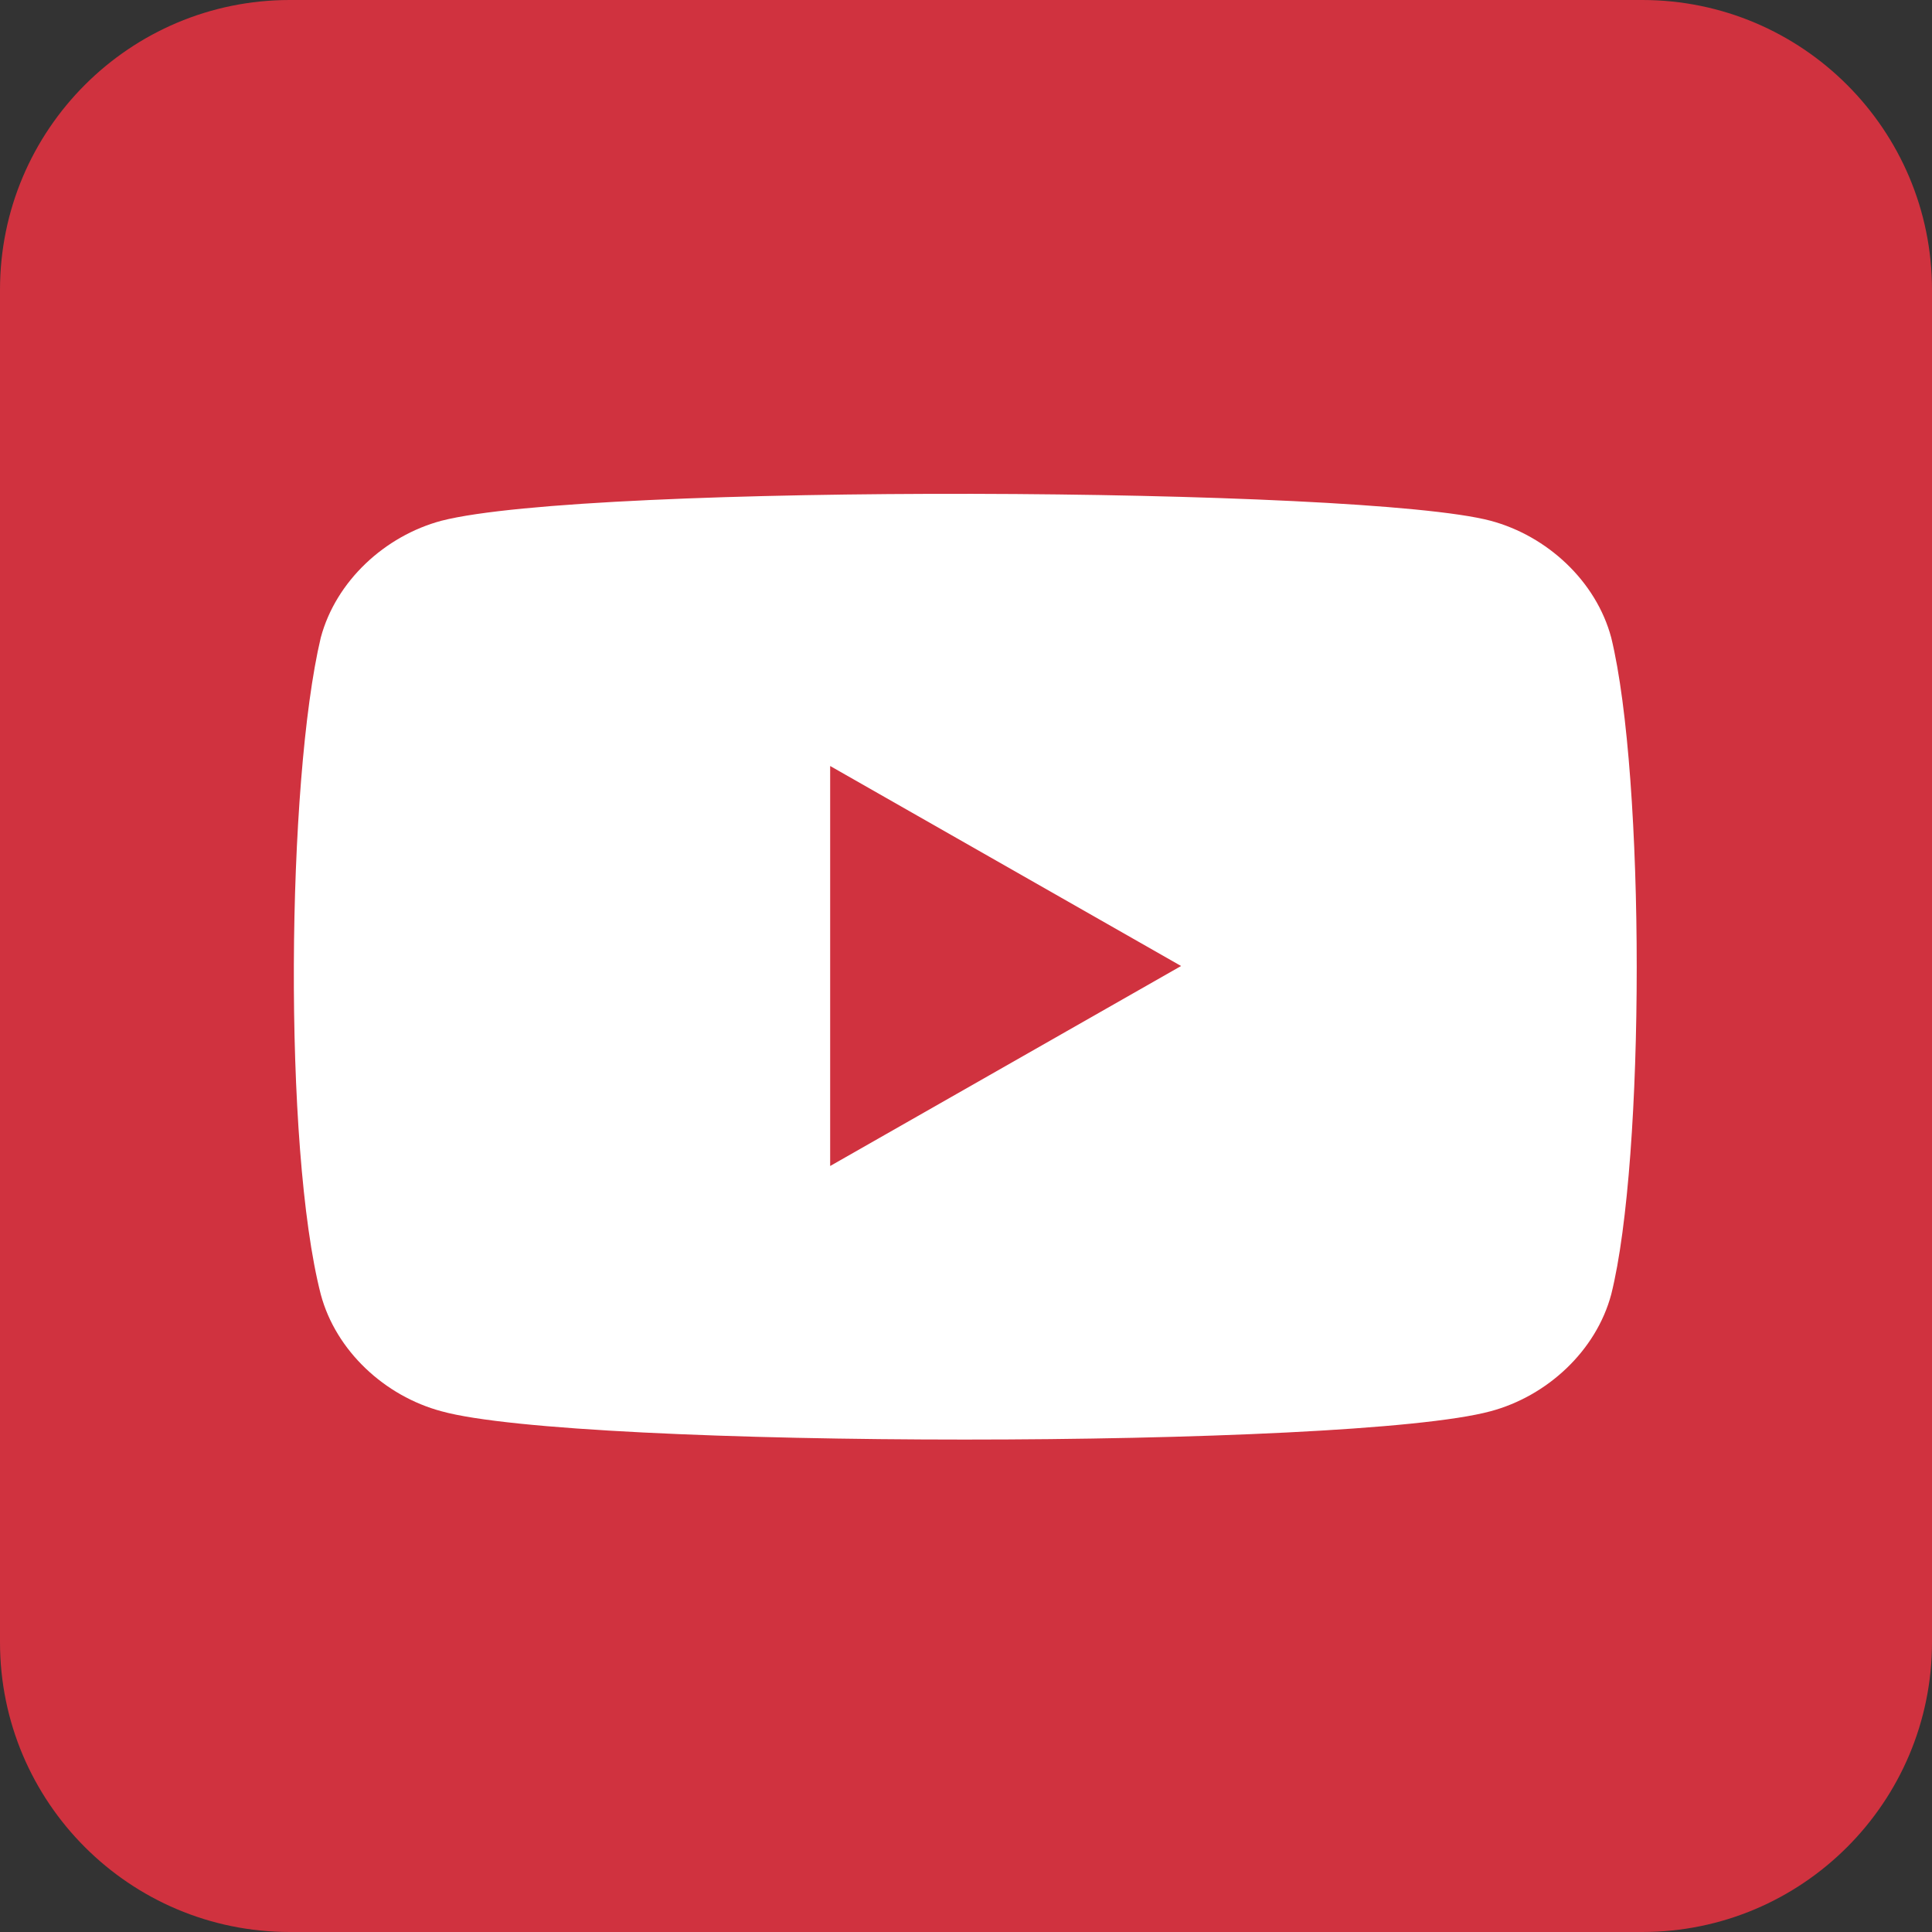 <svg width="100" height="100" viewBox="0 0 100 100" fill="none" xmlns="http://www.w3.org/2000/svg">
<rect x="0" y="0" width="100" height="100" fill="#333333" stroke="none"/>
<g clip-path="url(#clip0_22_98)">
<path d="M85 0H15C6.716 0 0 6.716 0 15V85C0 93.284 6.716 100 15 100H85C93.284 100 100 93.284 100 85V15C100 6.716 93.284 0 85 0Z" fill="#D0323F"/>
<path d="M83.398 33.008C82.617 30.078 80.078 27.734 77.148 26.953C70.508 25.195 30.469 25 22.852 26.953C19.922 27.734 17.383 30.078 16.602 33.008C14.844 40.43 14.648 59.375 16.602 66.992C17.383 69.922 19.922 72.266 22.852 73.047C29.883 75 69.922 75 77.148 73.047C80.078 72.266 82.617 69.922 83.398 66.992C85.156 59.961 85.156 40.234 83.398 33.008Z" fill="white"/>
<path d="M42.969 39.648V60.352L61.133 50" fill="#D0323F"/>
</g>
<defs>
<clipPath id="clip0_22_98">
<rect width="100" height="100" fill="white"/>
</clipPath>
</defs>
</svg>
